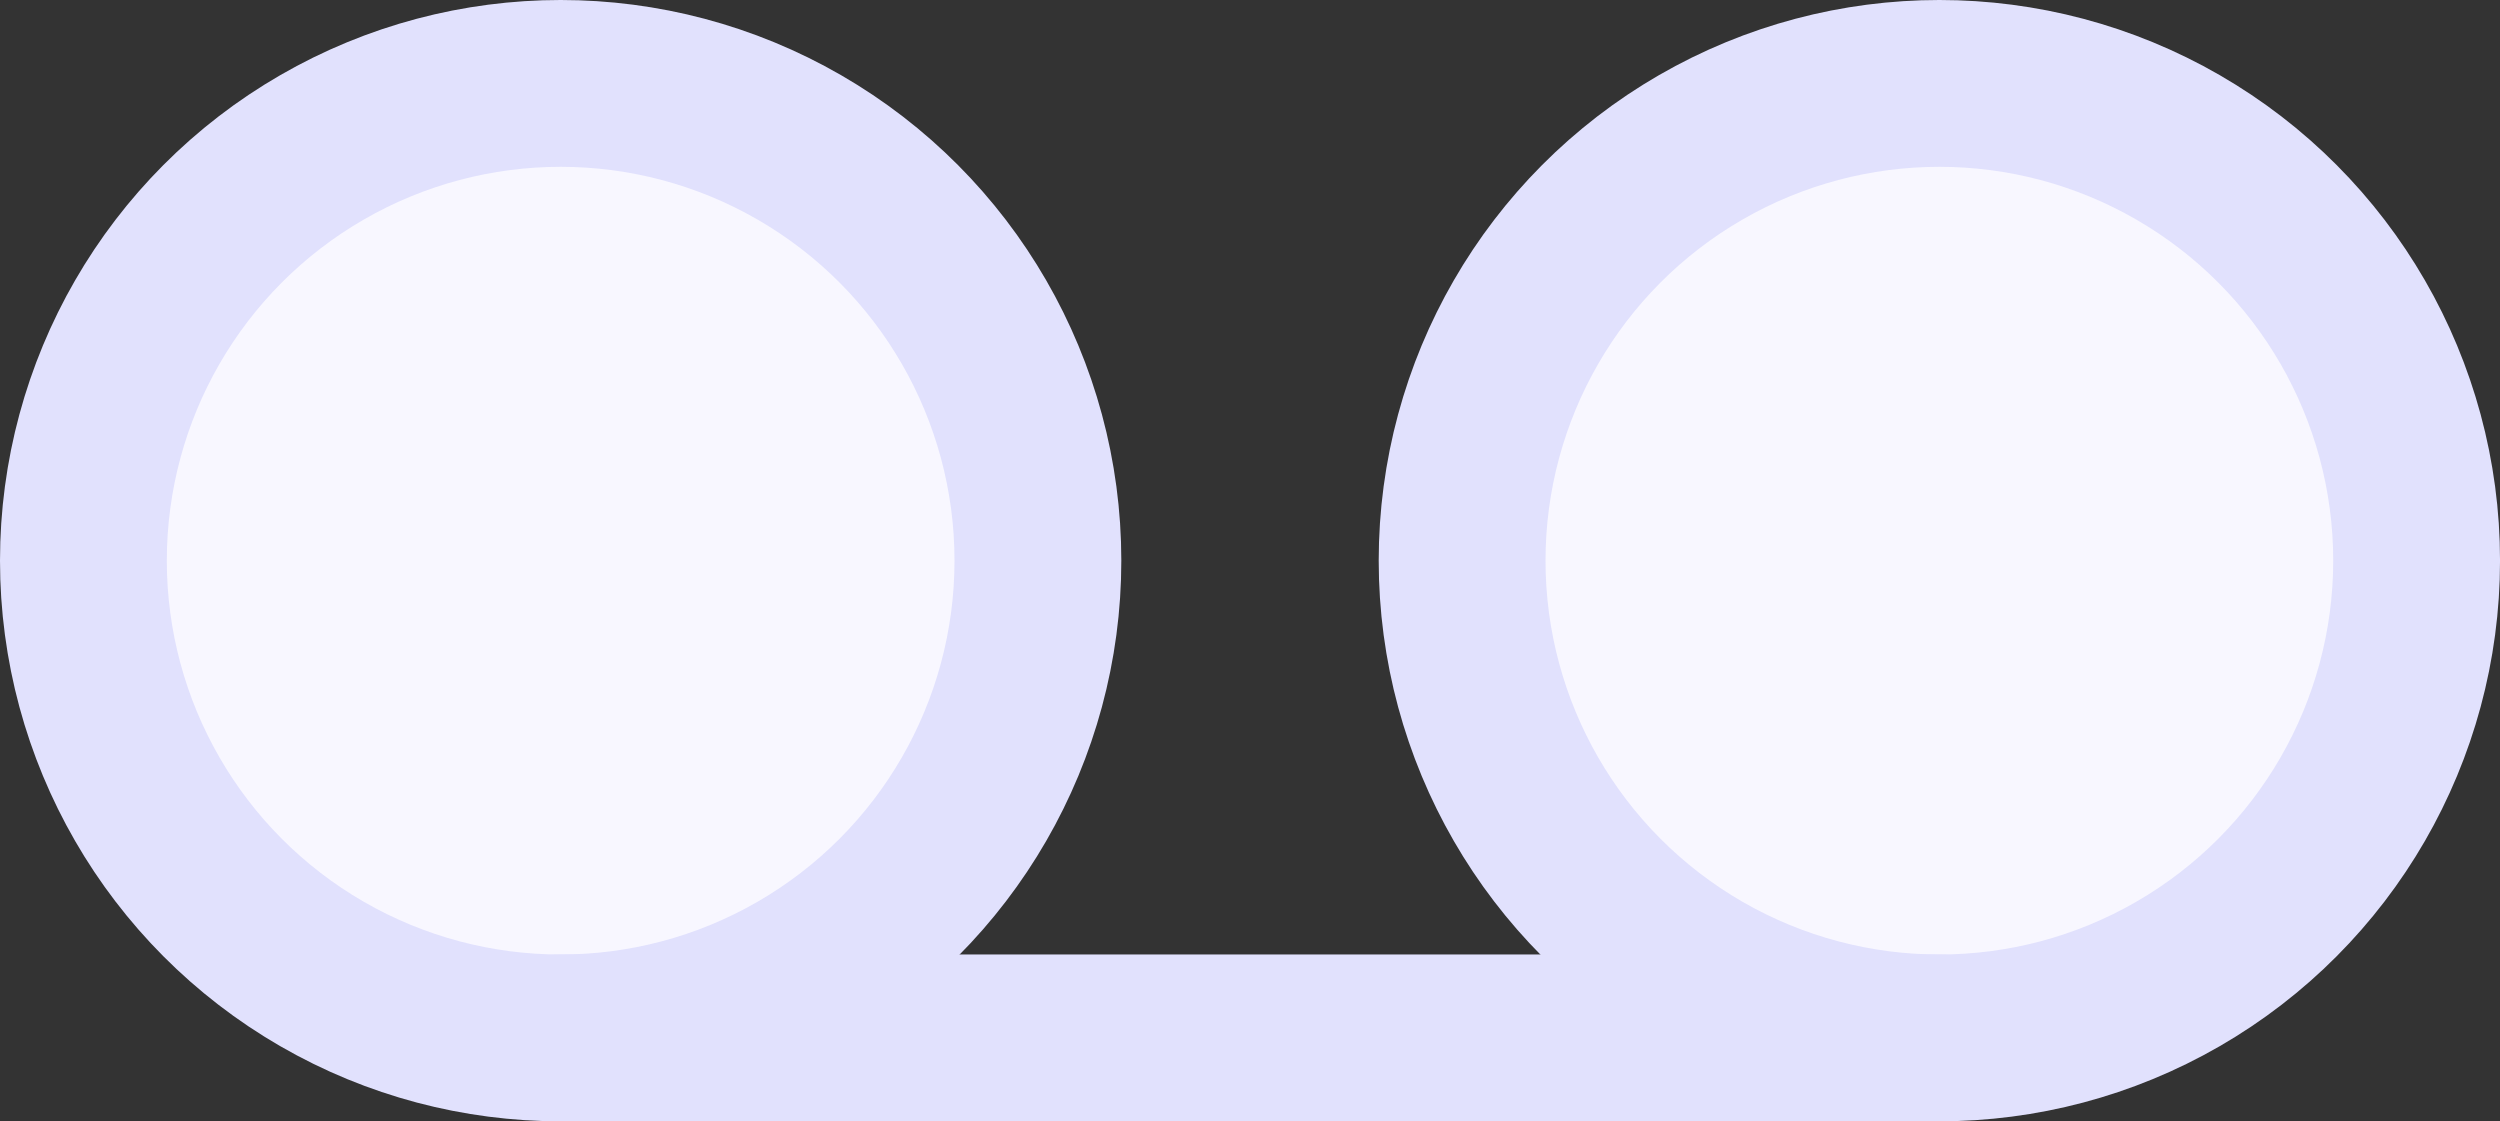<svg xmlns="http://www.w3.org/2000/svg" width="97.412" height="43.691" viewBox="0 0 97.412 43.691">
    <rect x="0" y="0" width="97.412" height="43.691" fill="#333333" stroke="none"/>
    <g transform="translate(2.25 -3.75)">
        <circle data-name="Ellipse 6" cx="18.596" cy="18.596" r="18.596" transform="translate(1 7)" style="stroke:#e1e1fd;stroke-linecap:round;stroke-linejoin:round;stroke-width:6.5px;fill:#f8f7ff"/>
        <circle data-name="Ellipse 7" cx="18.596" cy="18.596" r="18.596" transform="translate(54.721 7)" style="stroke:#e1e1fd;stroke-linecap:round;stroke-linejoin:round;stroke-width:6.5px;fill:#f8f7ff"/>
        <path data-name="Line 1" transform="translate(19.596 44.191)" style="fill:none;stroke:#e1e1fd;stroke-linecap:round;stroke-linejoin:round;stroke-width:6.5px" d="M0 0h53.721"/>
    </g>
</svg>
